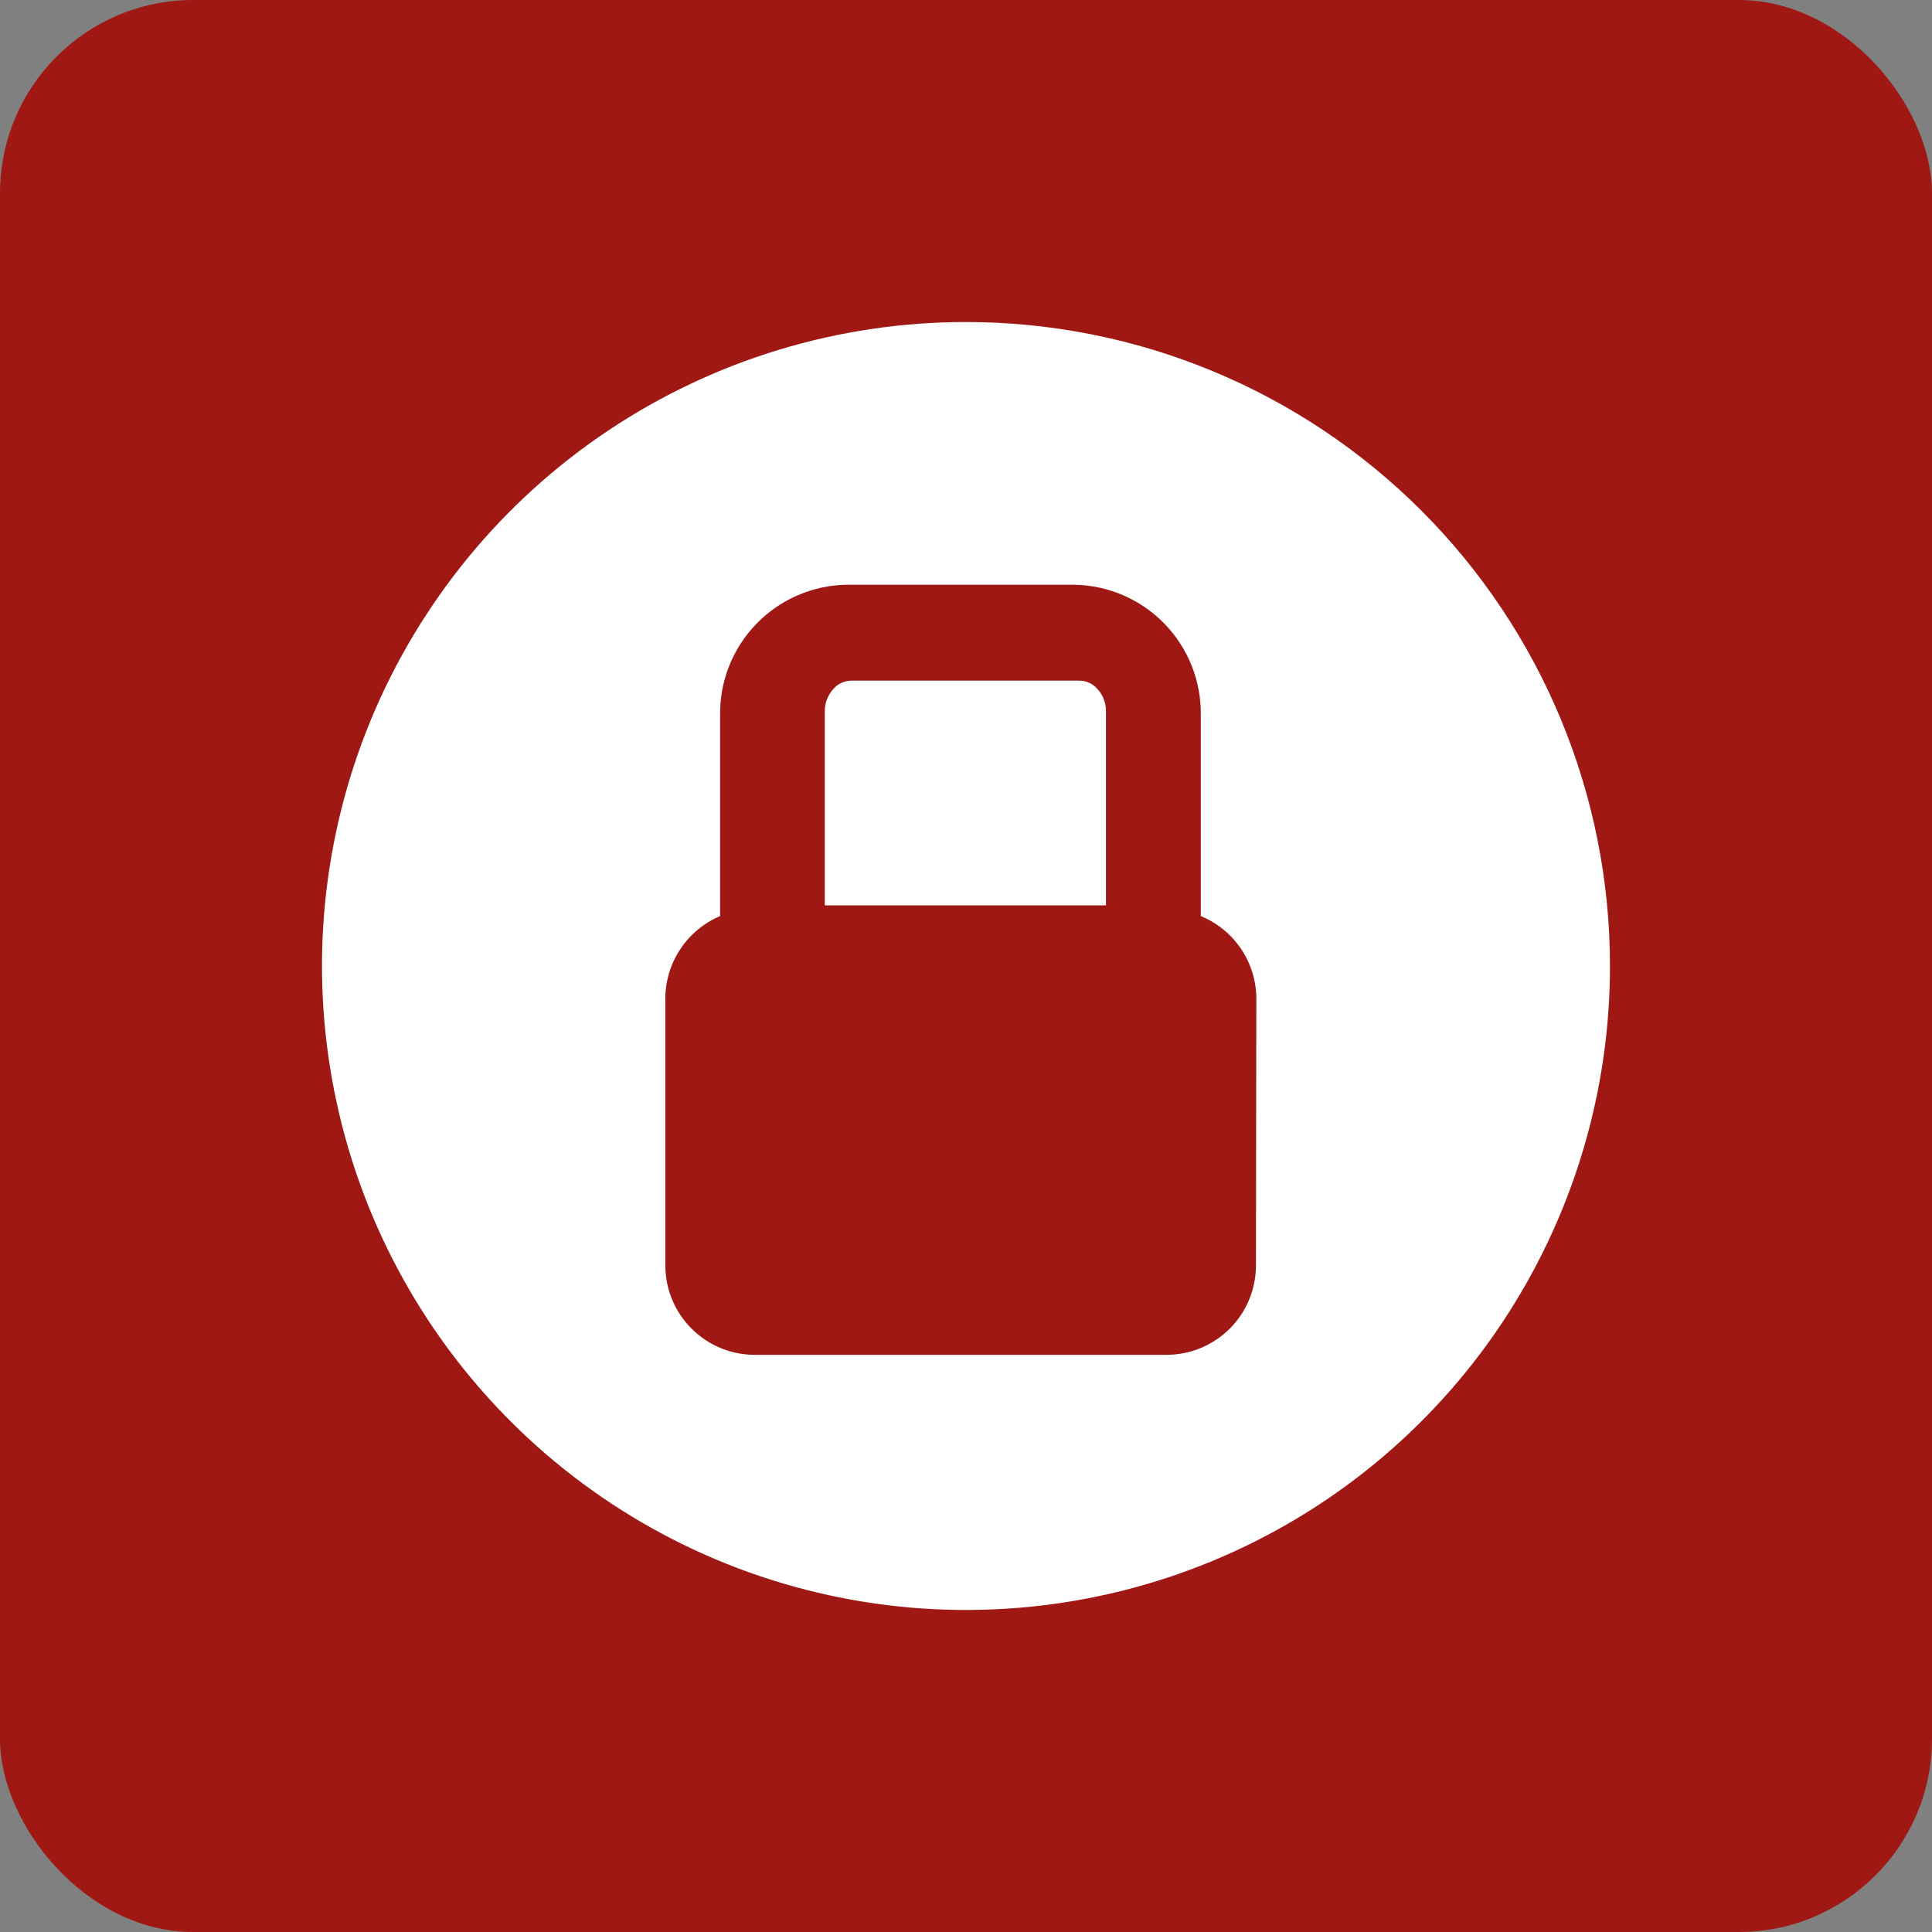 <?xml version="1.0" encoding="utf-8"?>
<svg xmlns="http://www.w3.org/2000/svg" width="40" height="40" viewBox="0 0 40 40" fill="none">
<rect x="0" y="0" width="40" height="40" fill="#808080" stroke="none"/>
<g clip-path="url(#clip0_2836_210486)">
<rect width="40" height="40" rx="4" fill="#A01813"/>
<path d="M22.351 14.092H17.623C17.553 14.093 17.485 14.108 17.422 14.138C17.359 14.167 17.302 14.209 17.257 14.261C17.14 14.387 17.076 14.552 17.076 14.723V18.744H22.898V14.723C22.9 14.552 22.835 14.386 22.717 14.261C22.672 14.208 22.616 14.166 22.552 14.137C22.489 14.108 22.421 14.092 22.351 14.092Z" fill="white"/>
<path d="M20 6.667C17.363 6.667 14.785 7.448 12.592 8.914C10.4 10.379 8.691 12.461 7.681 14.897C6.672 17.334 6.408 20.015 6.923 22.601C7.437 25.188 8.707 27.563 10.572 29.428C12.437 31.293 14.812 32.562 17.399 33.077C19.985 33.591 22.666 33.327 25.102 32.318C27.539 31.309 29.621 29.6 31.086 27.407C32.551 25.215 33.333 22.637 33.333 20C33.333 16.464 31.928 13.072 29.428 10.572C26.927 8.071 23.536 6.667 20 6.667ZM26.003 26.204C26.002 26.694 25.807 27.163 25.46 27.509C25.113 27.855 24.643 28.05 24.153 28.05H15.625C15.135 28.05 14.665 27.855 14.319 27.509C13.972 27.163 13.777 26.694 13.775 26.204V20.655C13.78 20.294 13.889 19.942 14.091 19.642C14.292 19.342 14.577 19.107 14.909 18.966V14.805C14.9 14.102 15.169 13.423 15.658 12.918C16.147 12.412 16.816 12.12 17.519 12.107H22.252C22.955 12.12 23.624 12.412 24.113 12.918C24.602 13.423 24.871 14.102 24.861 14.805V18.966C25.2 19.106 25.491 19.342 25.695 19.646C25.9 19.951 26.01 20.309 26.011 20.675L26.003 26.204Z" fill="white"/>
</g>
<defs>
<clipPath id="clip0_2836_210486">
<rect width="40" height="40" rx="4" fill="white"/>
</clipPath>
</defs>
</svg>